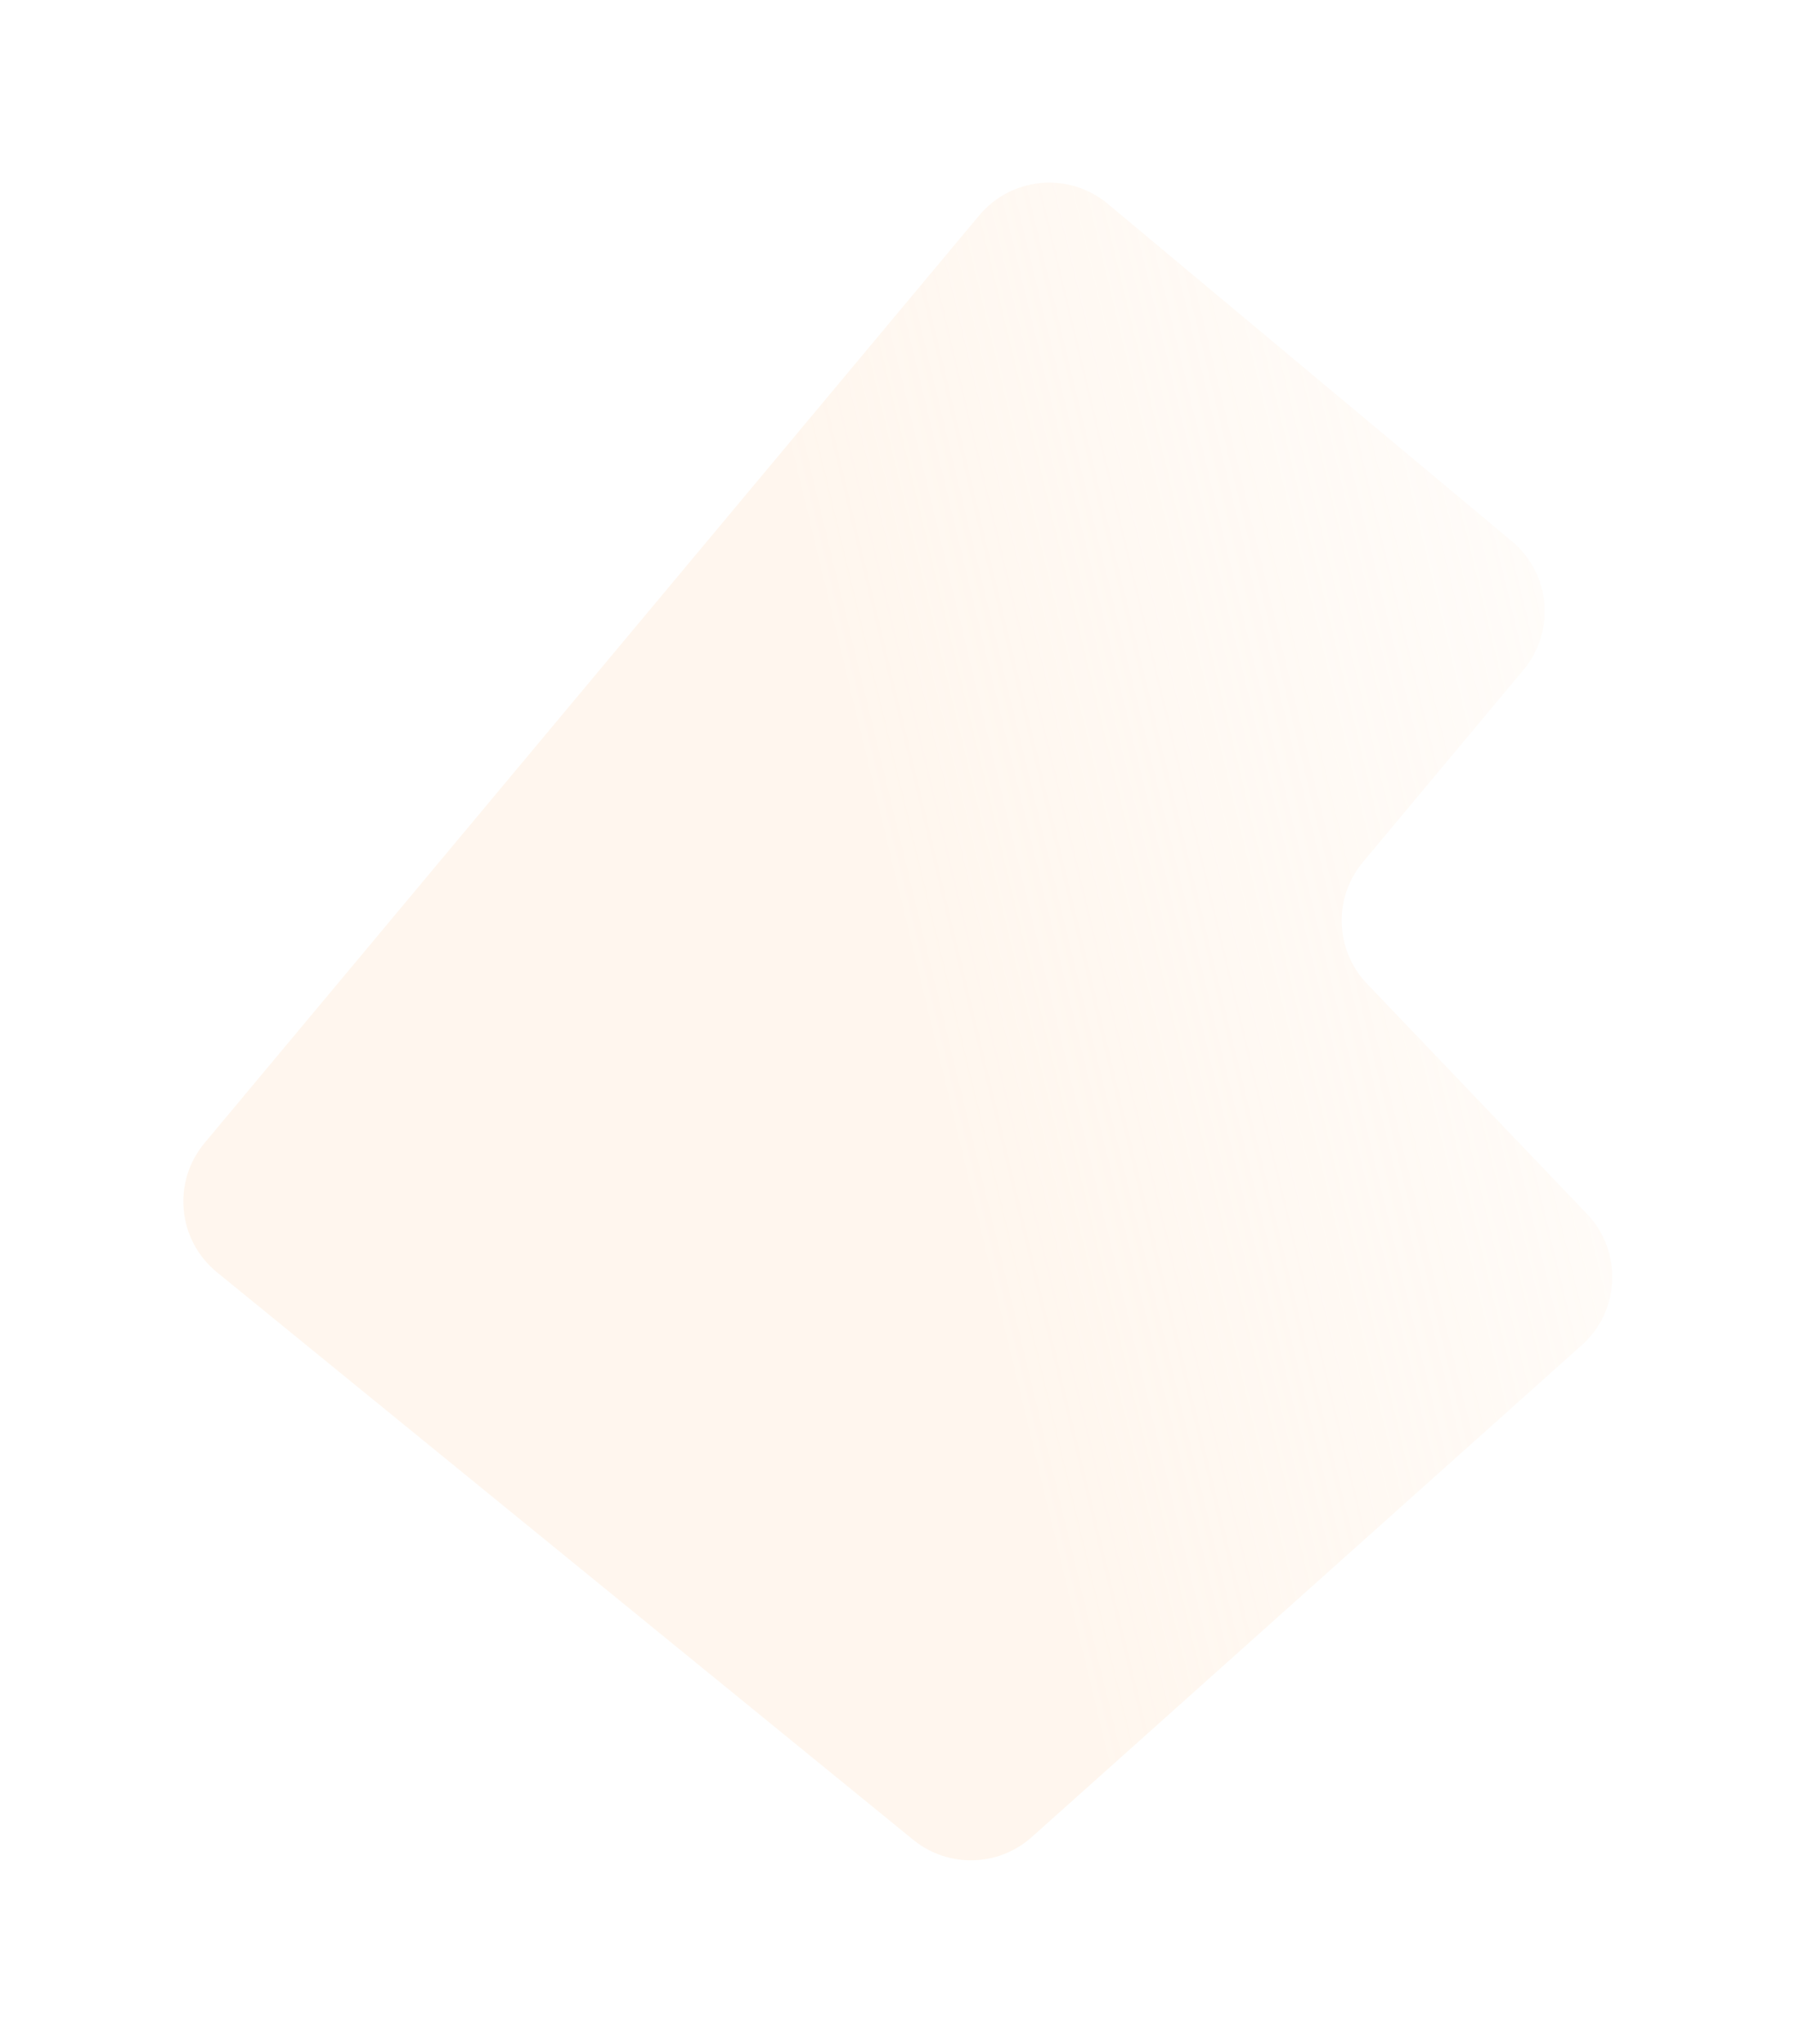 <?xml version="1.0" encoding="UTF-8"?> <svg xmlns="http://www.w3.org/2000/svg" width="2359" height="2686" viewBox="0 0 2359 2686" fill="none"><g opacity="0.32" filter="url(#filter0_f_2018_140)"><path d="M1986.96 711.391L1455.88 267.915C1405.01 225.436 1329.34 232.239 1286.86 283.109L268.831 1502.24C225.996 1553.53 233.32 1629.94 285.119 1672.16L1200.13 2418.05C1245.88 2455.35 1311.96 2453.83 1355.96 2414.48L2078.88 1767.84C2129.43 1722.63 2132.5 1644.54 2085.65 1595.5L1796.51 1292.89C1754.33 1248.74 1752.03 1179.95 1791.17 1133.08L2002.16 880.415C2044.63 829.544 2037.83 753.87 1986.96 711.391Z" fill="url(#paint0_linear_2018_140)"></path></g><defs><filter id="filter0_f_2018_140" x="0.938" y="0.021" width="2357.95" height="2685.02" filterUnits="userSpaceOnUse" color-interpolation-filters="sRGB"><feFlood flood-opacity="0" result="BackgroundImageFix"></feFlood><feBlend mode="normal" in="SourceGraphic" in2="BackgroundImageFix" result="shape"></feBlend><feGaussianBlur stdDeviation="120" result="effect1_foregroundBlur_2018_140"></feGaussianBlur></filter><linearGradient id="paint0_linear_2018_140" x1="1195.18" y1="1263.73" x2="2622.66" y2="919.045" gradientUnits="userSpaceOnUse"><stop stop-color="#FFE4CA"></stop><stop offset="1" stop-color="#FFE4CA" stop-opacity="0"></stop></linearGradient></defs></svg> 